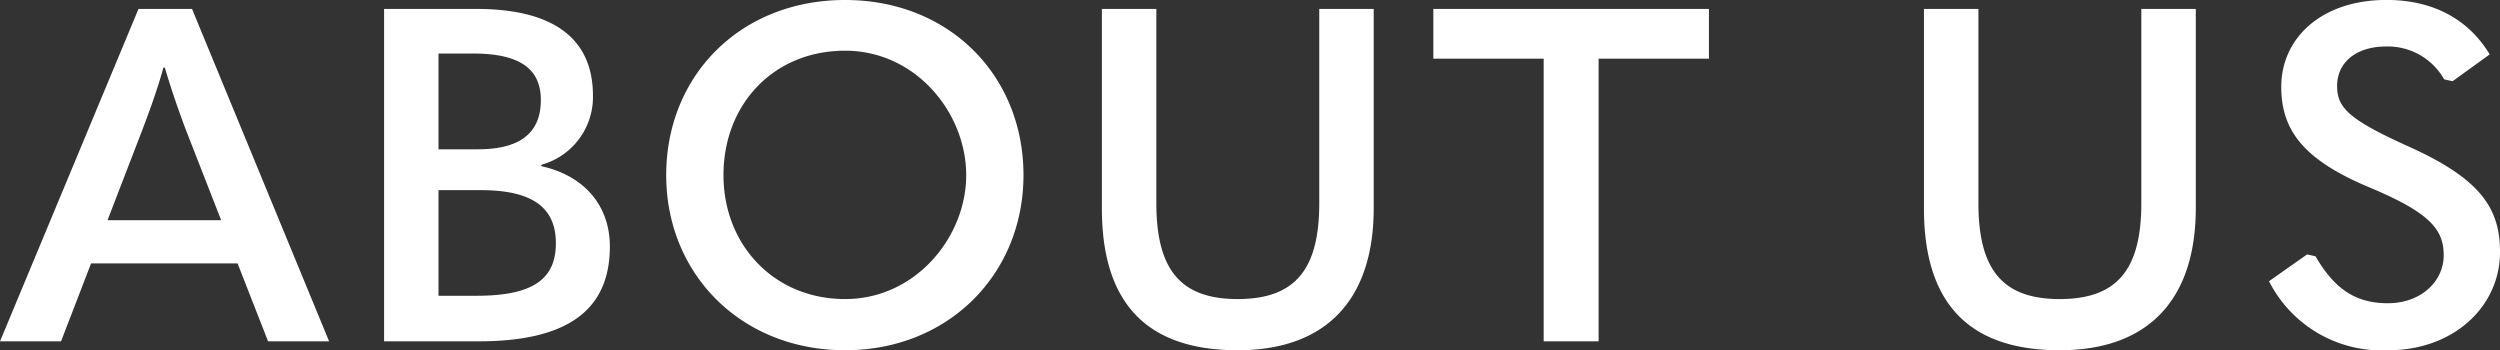<svg xmlns="http://www.w3.org/2000/svg" width="239.625" height="33.57" viewBox="0 0 239.625 33.57">
  <rect x="0" y="0" width="239.625" height="33.57" fill="#333333" stroke="none"/>
  <path id="パス_23532" data-name="パス 23532" d="M-89.393,0l-13.14-31.86h-5.13L-120.937,0h5.85l2.88-7.47h14.04L-95.243,0ZM-107.3-20.25c.765-2.025,1.485-4,2.025-5.985h.135c.585,1.98,1.26,3.96,2.025,5.985l3.375,8.64h-10.89ZM-75.038,0c8.64,0,12.555-3.105,12.555-9.09,0-4.05-2.61-6.84-6.57-7.695v-.135a6.741,6.741,0,0,0,4.95-6.615c0-5.355-3.6-8.325-11.2-8.325h-8.82V0Zm-3.87-27.585h3.33c4.545,0,6.48,1.53,6.48,4.455,0,3.15-1.98,4.725-6.03,4.725h-3.78Zm0,13.095h4.05c4.95,0,7.2,1.665,7.2,5.085s-2.16,5.04-7.605,5.04h-3.645ZM-39.937.855c9.9,0,17.1-7.29,17.1-16.785,0-9.54-7.11-16.785-17.1-16.785-10.035,0-17.145,7.245-17.145,16.785C-57.083-6.435-49.882.855-39.937.855Zm0-4.905c-6.795,0-11.655-5.175-11.655-11.88,0-6.8,4.815-11.925,11.655-11.925,6.795,0,11.61,5.974,11.61,11.925S-33.187-4.05-39.937-4.05ZM-2.317.855c8.595,0,13.05-4.95,13.05-13.635V-31.86H5.513v18.63c0,6.435-2.385,9.18-7.83,9.18-5.4,0-7.785-2.745-7.785-9.18V-31.86h-5.22v19.125C-15.322-3.825-11.182.855-2.317.855ZM27.023,0h5.265V-27.09H42.863v-4.77H16.448v4.77H27.023ZM76.478.855c8.595,0,13.05-4.95,13.05-13.635V-31.86h-5.22v18.63c0,6.435-2.385,9.18-7.83,9.18-5.4,0-7.785-2.745-7.785-9.18V-31.86h-5.22v19.125C63.472-3.825,67.613.855,76.478.855Zm31.5,0c6.255,0,10.71-4.185,10.71-9.405,0-4.275-1.935-7.065-8.865-10.17-5.67-2.565-6.75-3.69-6.75-5.76,0-2.16,1.71-3.78,4.725-3.78a6.206,6.206,0,0,1,5.535,3.15l.81.18L117.7-27.5c-1.98-3.285-5.31-5.22-9.9-5.22-6.21,0-10.08,3.645-10.08,8.325,0,4.23,2.2,7.065,8.64,9.72,5.625,2.385,6.93,3.96,6.93,6.435,0,2.52-2.205,4.59-5.355,4.59-3.015,0-5.085-1.3-6.93-4.5l-.81-.18L96.548-5.76A12.1,12.1,0,0,0,107.978.855Z" transform="translate(120.938 32.715)" fill="#fff"/>
</svg>

